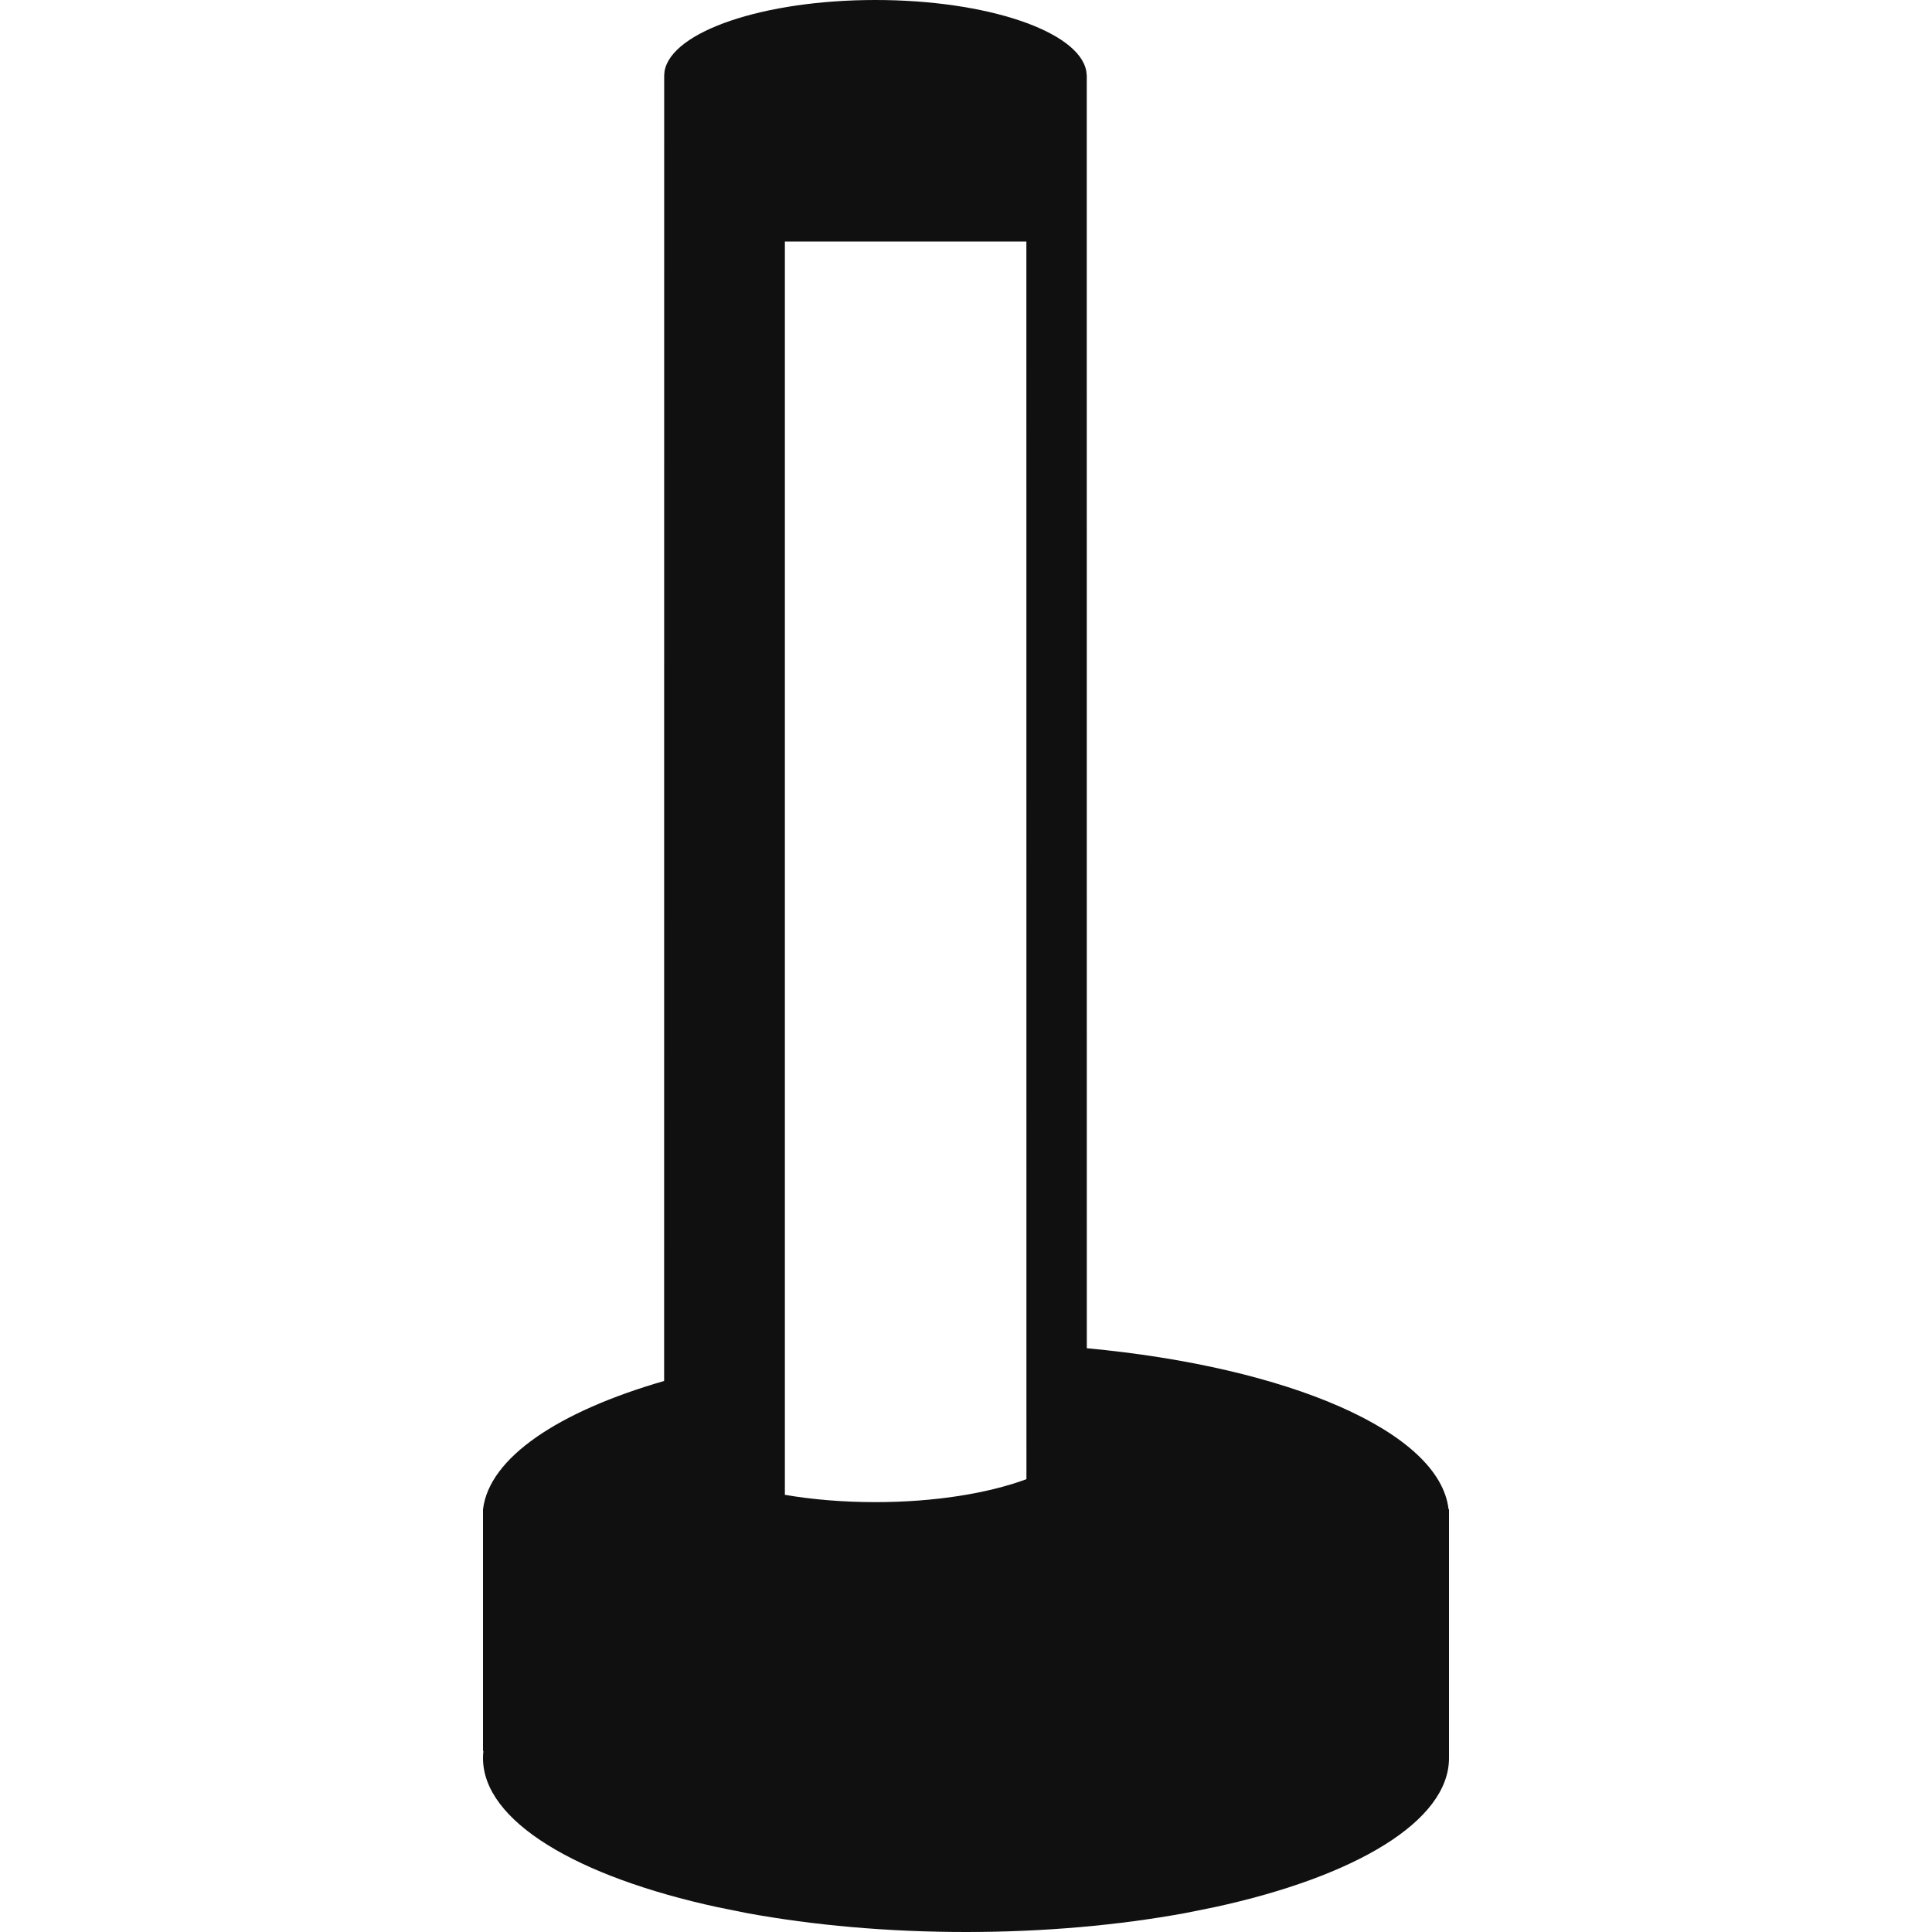 <svg width="32" height="32" viewBox="0 0 32 32" fill="none" xmlns="http://www.w3.org/2000/svg">
<path fill-rule="evenodd" clip-rule="evenodd" d="M14.5 0C16.348 0 17.865 0.518 17.991 1.172L18 1.25L18.001 22.331C21.343 22.642 23.845 23.713 23.993 24.999L24 25V29.12C24 30.167 22.441 31.085 20.115 31.589L19.623 31.688C18.535 31.887 17.303 32 16 32C14.697 32 13.465 31.887 12.377 31.688L11.885 31.589C9.559 31.085 8 30.167 8 29.12C8 29.079 8.002 29.039 8.007 29L8 29V25C8.103 24.141 9.253 23.378 11 22.873L11.001 1.25L11.007 1.18C11.121 0.522 12.644 0 14.5 0ZM17 4H13L13 24.759C13.455 24.837 13.963 24.88 14.5 24.88C15.479 24.88 16.366 24.735 17.001 24.5L17 4Z" fill="#101010"/>
</svg>
